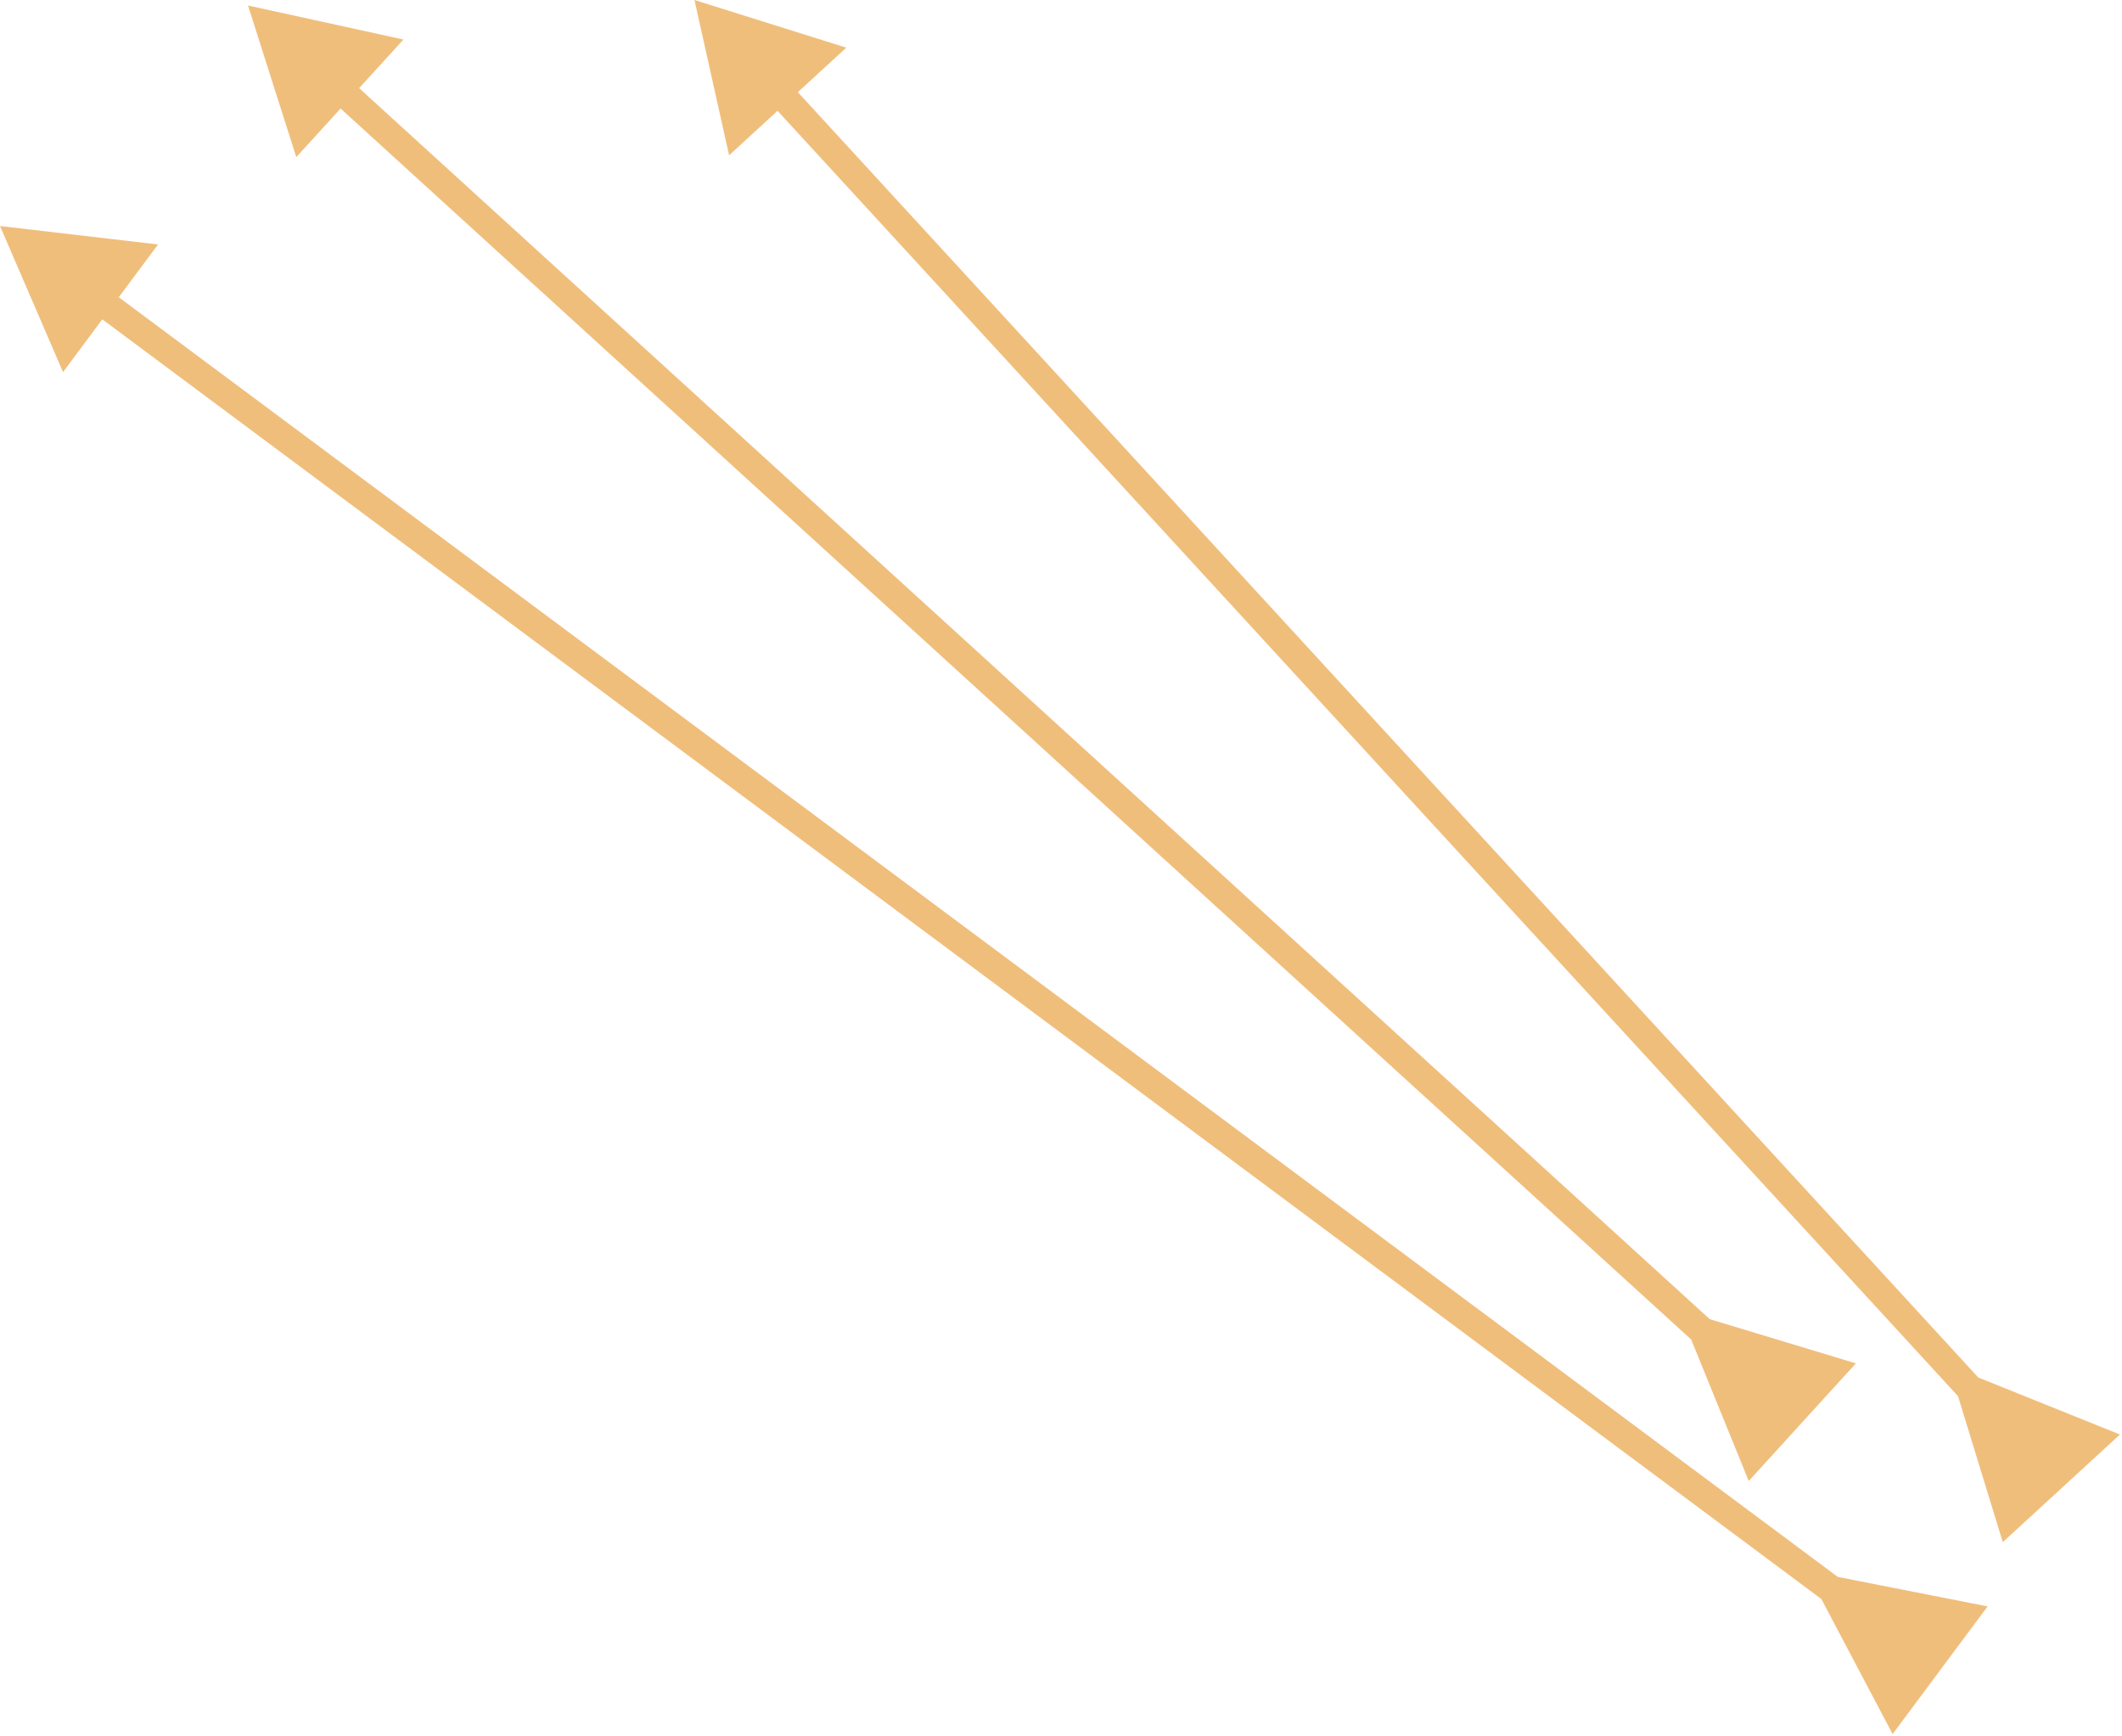 <?xml version="1.0" encoding="UTF-8"?> <svg xmlns="http://www.w3.org/2000/svg" width="385" height="315" viewBox="0 0 385 315" fill="none"> <path d="M330.453 290.078L343.382 314.579L360.618 291.421L333.438 286.068L330.453 290.078ZM3.12169e-05 41L11.437 67.505L28.673 44.349L3.12169e-05 41ZM335.444 287.56L19.542 52.429L16.556 56.44L332.458 291.571L335.444 287.56Z" fill="#F0BE7B"></path> <path d="M306.838 243.008L317.278 268.668L336.722 247.332L310.206 239.313L306.838 243.008ZM45 1L53.755 28.508L73.2 7.171L45 1ZM312.054 240.997L63.314 14.308L59.946 18.003L308.686 244.692L312.054 240.997Z" fill="#F0BE7B"></path> <path d="M355.247 253.279L363.37 279.764L384.63 260.236L358.93 249.897L355.247 253.279ZM126 -1.20876e-05L132.282 28.176L153.542 8.648L126 -1.20876e-05ZM360.621 251.738L143.062 14.88L139.379 18.262L356.938 255.12L360.621 251.738Z" fill="#F0BE7B"></path> </svg> 
